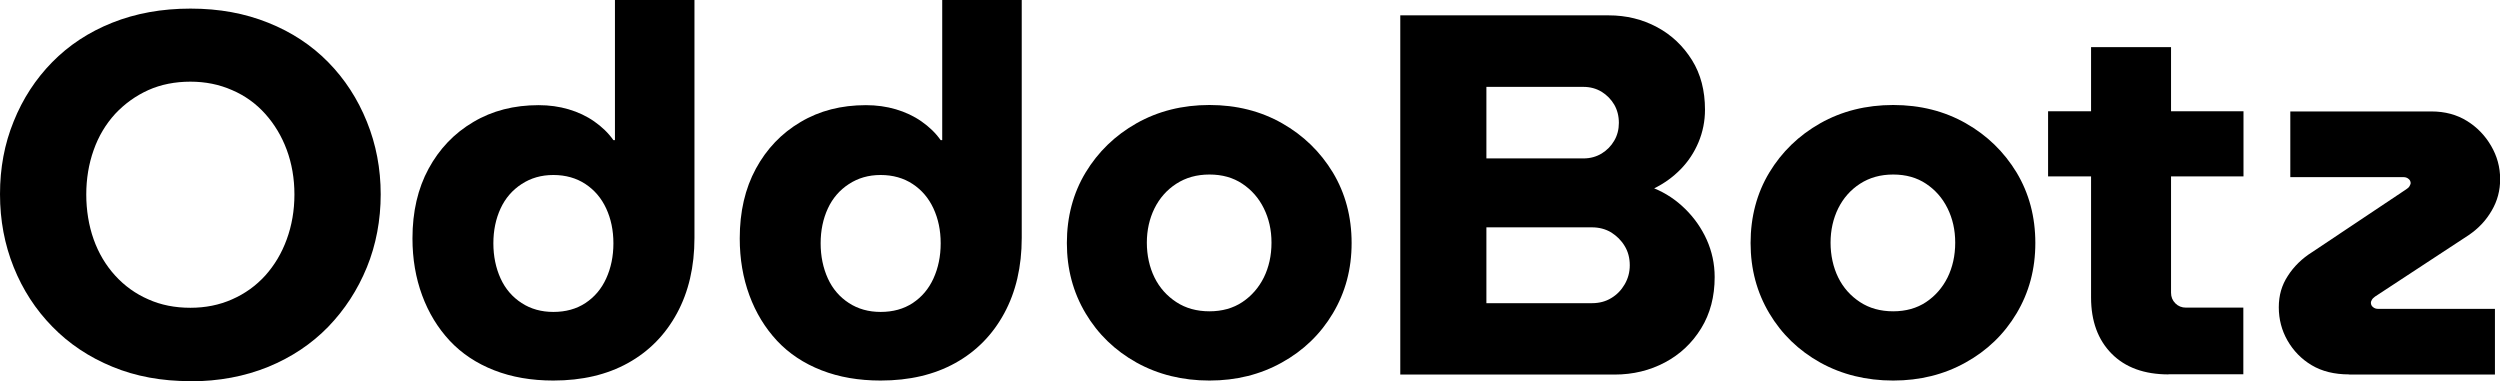 <?xml version="1.0" encoding="UTF-8"?>
<svg id="Layer_1" data-name="Layer 1" xmlns="http://www.w3.org/2000/svg" viewBox="0 0 162.86 24.83">
  <path d="M12.4,24.83c-1.87,0-3.56-.31-5.08-.94-1.51-.62-2.82-1.49-3.91-2.61-1.09-1.11-1.93-2.41-2.52-3.88-.59-1.47-.89-3.05-.89-4.75s.29-3.27.89-4.74c.59-1.47,1.43-2.76,2.51-3.86s2.38-1.96,3.91-2.57c1.53-.61,3.22-.92,5.1-.92s3.54.31,5.06.92c1.53.61,2.83,1.47,3.91,2.57s1.92,2.39,2.52,3.88c.6,1.48.9,3.06.9,4.73s-.3,3.28-.9,4.75c-.6,1.47-1.44,2.76-2.52,3.88-1.08,1.11-2.38,1.98-3.91,2.61-1.53.62-3.21.94-5.06.94ZM12.4,20.05c.98,0,1.89-.18,2.72-.55.84-.37,1.55-.88,2.16-1.55.6-.67,1.07-1.45,1.4-2.36.33-.9.5-1.88.5-2.92s-.17-2.02-.5-2.91c-.33-.89-.8-1.67-1.4-2.34-.6-.67-1.32-1.19-2.16-1.55-.84-.37-1.74-.55-2.72-.55s-1.92.18-2.74.55c-.82.37-1.54.89-2.16,1.55-.61.67-1.08,1.45-1.4,2.36-.32.9-.48,1.87-.48,2.89s.16,2.02.48,2.92c.32.9.79,1.69,1.4,2.36.61.67,1.33,1.19,2.16,1.55.82.37,1.74.55,2.74.55Z"/>
  <path d="M36.05,24.79c-1.43,0-2.71-.22-3.86-.67-1.15-.45-2.11-1.09-2.89-1.92-.78-.84-1.38-1.82-1.8-2.96-.42-1.14-.63-2.37-.63-3.71,0-1.74.35-3.25,1.05-4.54.7-1.29,1.67-2.31,2.91-3.04,1.24-.74,2.66-1.1,4.26-1.1.69,0,1.34.09,1.95.27.61.18,1.17.44,1.67.79.5.35.92.75,1.25,1.22h.1V0h5.18v15.5c0,1.87-.38,3.51-1.14,4.91-.76,1.4-1.82,2.48-3.19,3.24-1.37.76-2.99,1.14-4.86,1.14ZM36.05,20.32c.8,0,1.5-.19,2.09-.58.59-.39,1.04-.92,1.35-1.6.31-.68.47-1.44.47-2.29s-.16-1.6-.47-2.27c-.31-.67-.76-1.2-1.35-1.59-.59-.39-1.29-.59-2.09-.59s-1.47.2-2.07.59c-.6.39-1.06.92-1.37,1.59-.31.67-.47,1.43-.47,2.27s.16,1.61.47,2.29c.31.68.77,1.21,1.37,1.6.6.39,1.29.58,2.07.58Z"/>
  <path d="M57.37,24.79c-1.43,0-2.71-.22-3.86-.67-1.15-.45-2.11-1.09-2.89-1.92-.78-.84-1.38-1.82-1.8-2.96-.42-1.14-.63-2.37-.63-3.71,0-1.74.35-3.25,1.05-4.54.7-1.29,1.67-2.31,2.91-3.04,1.24-.74,2.66-1.1,4.26-1.1.69,0,1.34.09,1.95.27.61.18,1.17.44,1.67.79.5.35.92.75,1.25,1.22h.1V0h5.18v15.5c0,1.87-.38,3.51-1.14,4.91-.76,1.4-1.82,2.48-3.19,3.24-1.37.76-2.99,1.14-4.86,1.14ZM57.37,20.32c.8,0,1.5-.19,2.09-.58.59-.39,1.04-.92,1.35-1.6.31-.68.47-1.44.47-2.29s-.16-1.6-.47-2.27c-.31-.67-.76-1.2-1.35-1.59-.59-.39-1.29-.59-2.09-.59s-1.47.2-2.07.59c-.6.39-1.06.92-1.37,1.59-.31.67-.47,1.43-.47,2.27s.16,1.61.47,2.29c.31.68.77,1.21,1.37,1.6.6.39,1.29.58,2.07.58Z"/>
  <path d="M78.79,24.79c-1.76,0-3.34-.39-4.75-1.17-1.4-.78-2.51-1.85-3.32-3.21-.81-1.36-1.22-2.88-1.22-4.58s.41-3.25,1.22-4.59,1.92-2.42,3.32-3.21c1.4-.79,2.99-1.19,4.75-1.19s3.34.4,4.73,1.19c1.39.79,2.49,1.86,3.31,3.21.81,1.35,1.22,2.88,1.22,4.59s-.41,3.22-1.22,4.58c-.81,1.36-1.92,2.43-3.33,3.21-1.4.78-2.97,1.17-4.71,1.17ZM78.79,20.28c.82,0,1.54-.2,2.14-.6.6-.4,1.07-.94,1.4-1.6.33-.67.5-1.43.5-2.27s-.17-1.57-.5-2.24c-.33-.67-.8-1.2-1.4-1.6-.6-.4-1.31-.6-2.14-.6s-1.54.2-2.16.6-1.09.94-1.42,1.6c-.33.67-.5,1.42-.5,2.24s.17,1.6.5,2.27c.33.67.81,1.2,1.42,1.6s1.33.6,2.16.6Z"/>
  <path d="M91.22,24.39V1h13.57c1.16,0,2.21.26,3.16.77.95.51,1.7,1.23,2.27,2.14.57.91.85,1.99.85,3.24,0,.73-.14,1.44-.42,2.11-.28.67-.67,1.26-1.17,1.77-.5.51-1.07.92-1.72,1.24.76.31,1.43.76,2.02,1.34.59.58,1.06,1.25,1.4,2,.34.76.52,1.57.52,2.44,0,1.27-.29,2.38-.88,3.34-.59.96-1.38,1.7-2.36,2.22-.98.52-2.07.79-3.28.79h-13.97ZM96.83,10.32h6.32c.45,0,.84-.11,1.19-.32.34-.21.62-.49.82-.84.2-.34.3-.73.3-1.15,0-.45-.1-.84-.3-1.19-.2-.34-.47-.62-.82-.84-.35-.21-.74-.32-1.19-.32h-6.32v4.64ZM96.83,19.75h6.88c.47,0,.89-.11,1.25-.33.37-.22.66-.52.88-.9.22-.38.33-.79.33-1.24,0-.47-.11-.89-.33-1.25-.22-.37-.52-.66-.88-.89-.37-.22-.79-.33-1.25-.33h-6.88v4.94Z"/>
  <path d="M123.33,24.79c-1.76,0-3.34-.39-4.75-1.17-1.4-.78-2.51-1.85-3.32-3.21-.81-1.36-1.22-2.88-1.22-4.58s.41-3.25,1.22-4.59,1.92-2.42,3.32-3.21c1.4-.79,2.99-1.19,4.75-1.19s3.34.4,4.73,1.19c1.39.79,2.49,1.86,3.31,3.21.81,1.35,1.22,2.88,1.22,4.59s-.41,3.22-1.22,4.58c-.81,1.36-1.92,2.43-3.33,3.21-1.4.78-2.97,1.17-4.71,1.17ZM123.33,20.28c.82,0,1.54-.2,2.14-.6.6-.4,1.07-.94,1.4-1.6.33-.67.5-1.43.5-2.27s-.17-1.57-.5-2.24c-.33-.67-.8-1.2-1.4-1.6-.6-.4-1.31-.6-2.14-.6s-1.54.2-2.16.6-1.09.94-1.42,1.6c-.33.67-.5,1.42-.5,2.24s.17,1.6.5,2.27c.33.67.81,1.2,1.42,1.6s1.33.6,2.16.6Z"/>
  <path d="M133.42,11.49v-4.24h12.73v4.24h-12.73ZM141.27,24.39c-1.58,0-2.82-.45-3.71-1.35-.89-.9-1.34-2.12-1.34-3.66V3.07h5.21v16c0,.27.09.5.28.69.19.19.42.28.69.28h3.74v4.34h-4.88Z"/>
  <path d="M153.03,24.39c-.96,0-1.77-.2-2.44-.6s-1.19-.94-1.57-1.6-.57-1.39-.57-2.17.19-1.44.59-2.05c.39-.61.92-1.13,1.59-1.55l6.11-4.08c.11-.07.19-.14.23-.22.04-.08.07-.14.07-.18,0-.11-.04-.21-.13-.28-.09-.08-.2-.12-.33-.12h-7.38v-4.28h9.19c.89,0,1.66.21,2.32.62.66.41,1.18.95,1.57,1.62s.59,1.39.59,2.17c0,.74-.18,1.42-.55,2.05-.37.64-.86,1.16-1.49,1.59l-6.11,4.01c-.09.07-.16.13-.2.2s-.07.13-.07.2c0,.11.04.21.13.28.09.08.2.12.33.12h7.62v4.28h-9.49Z"/>
</svg>